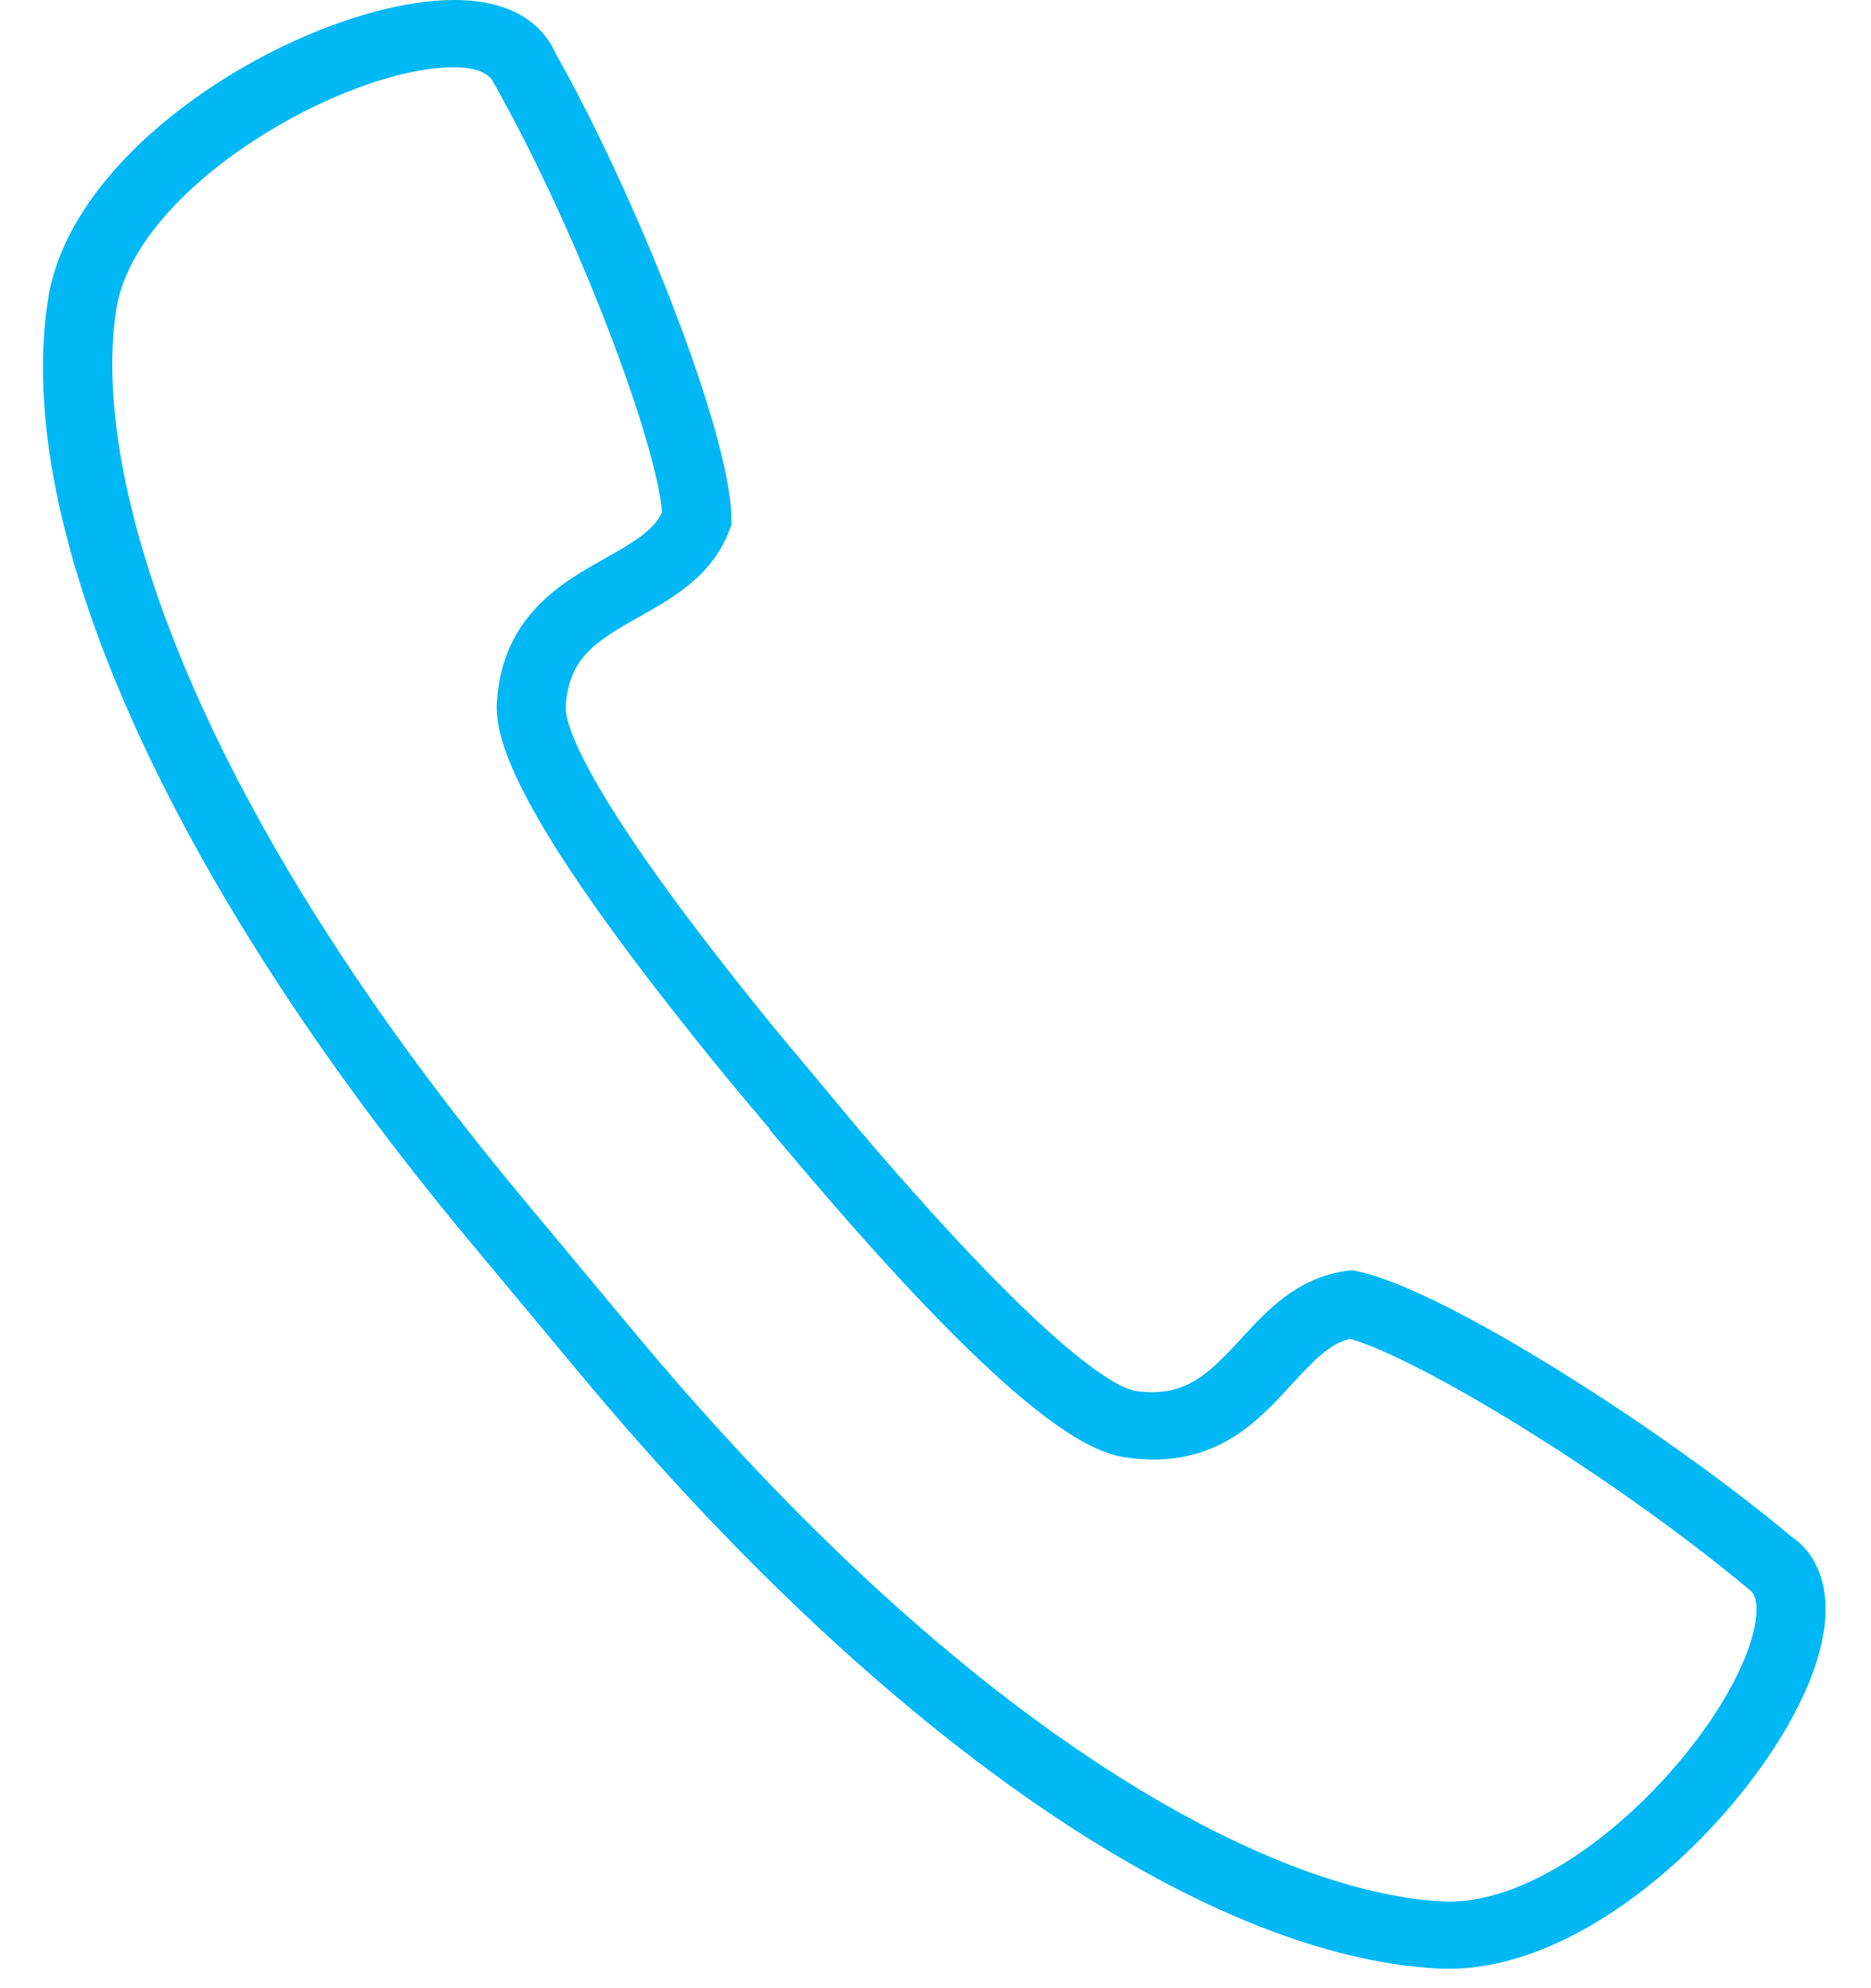 <svg width="32" height="34" viewBox="0 0 32 34" fill="none" xmlns="http://www.w3.org/2000/svg">
    <path d="M24.785 33.668H24.784L24.609 33.665C20.542 33.458 15.05 29.654 9.916 23.488L8.02 21.212C2.885 15.045 0.196 9.022 0.825 5.101C1.269 2.334 5.407 0 7.772 0C8.937 0 9.359 0.576 9.506 0.92C10.845 3.285 12.501 7.396 12.509 8.871L12.509 8.976L12.472 9.074C12.176 9.85 11.516 10.221 10.933 10.548C10.165 10.979 9.728 11.263 9.676 12.078C9.66 12.325 9.874 13.45 13.261 17.601L14.71 19.338C18.106 23.322 19.175 23.751 19.425 23.787C20.244 23.899 20.631 23.543 21.219 22.901C21.668 22.412 22.176 21.858 23.016 21.736L23.122 21.721L23.226 21.743C24.706 22.052 28.492 24.477 30.641 26.279C30.952 26.483 31.493 27.09 31.064 28.433C30.392 30.542 27.458 33.668 24.785 33.668ZM7.772 1.15C5.892 1.15 2.325 3.19 1.991 5.279C1.544 8.062 3.134 13.518 8.936 20.487L10.832 22.763C16.634 29.731 21.784 32.369 24.67 32.516L24.784 32.519C26.849 32.519 29.38 29.84 29.938 28.092C30.051 27.736 30.107 27.312 29.922 27.188C27.56 25.213 24.248 23.219 23.087 22.894C22.742 22.983 22.479 23.253 22.098 23.668C21.508 24.311 20.764 25.141 19.257 24.924C18.594 24.831 17.28 24.195 13.542 19.766L13.162 19.317L13.168 19.312L12.876 18.96L12.873 18.962L12.502 18.517C8.825 14.04 8.456 12.656 8.498 12.005C8.594 10.535 9.605 9.966 10.343 9.552C10.838 9.274 11.164 9.078 11.324 8.767C11.235 7.592 9.916 4.024 8.445 1.419C8.335 1.171 7.938 1.15 7.772 1.15Z" fill="#00B8F5"/>
</svg>
